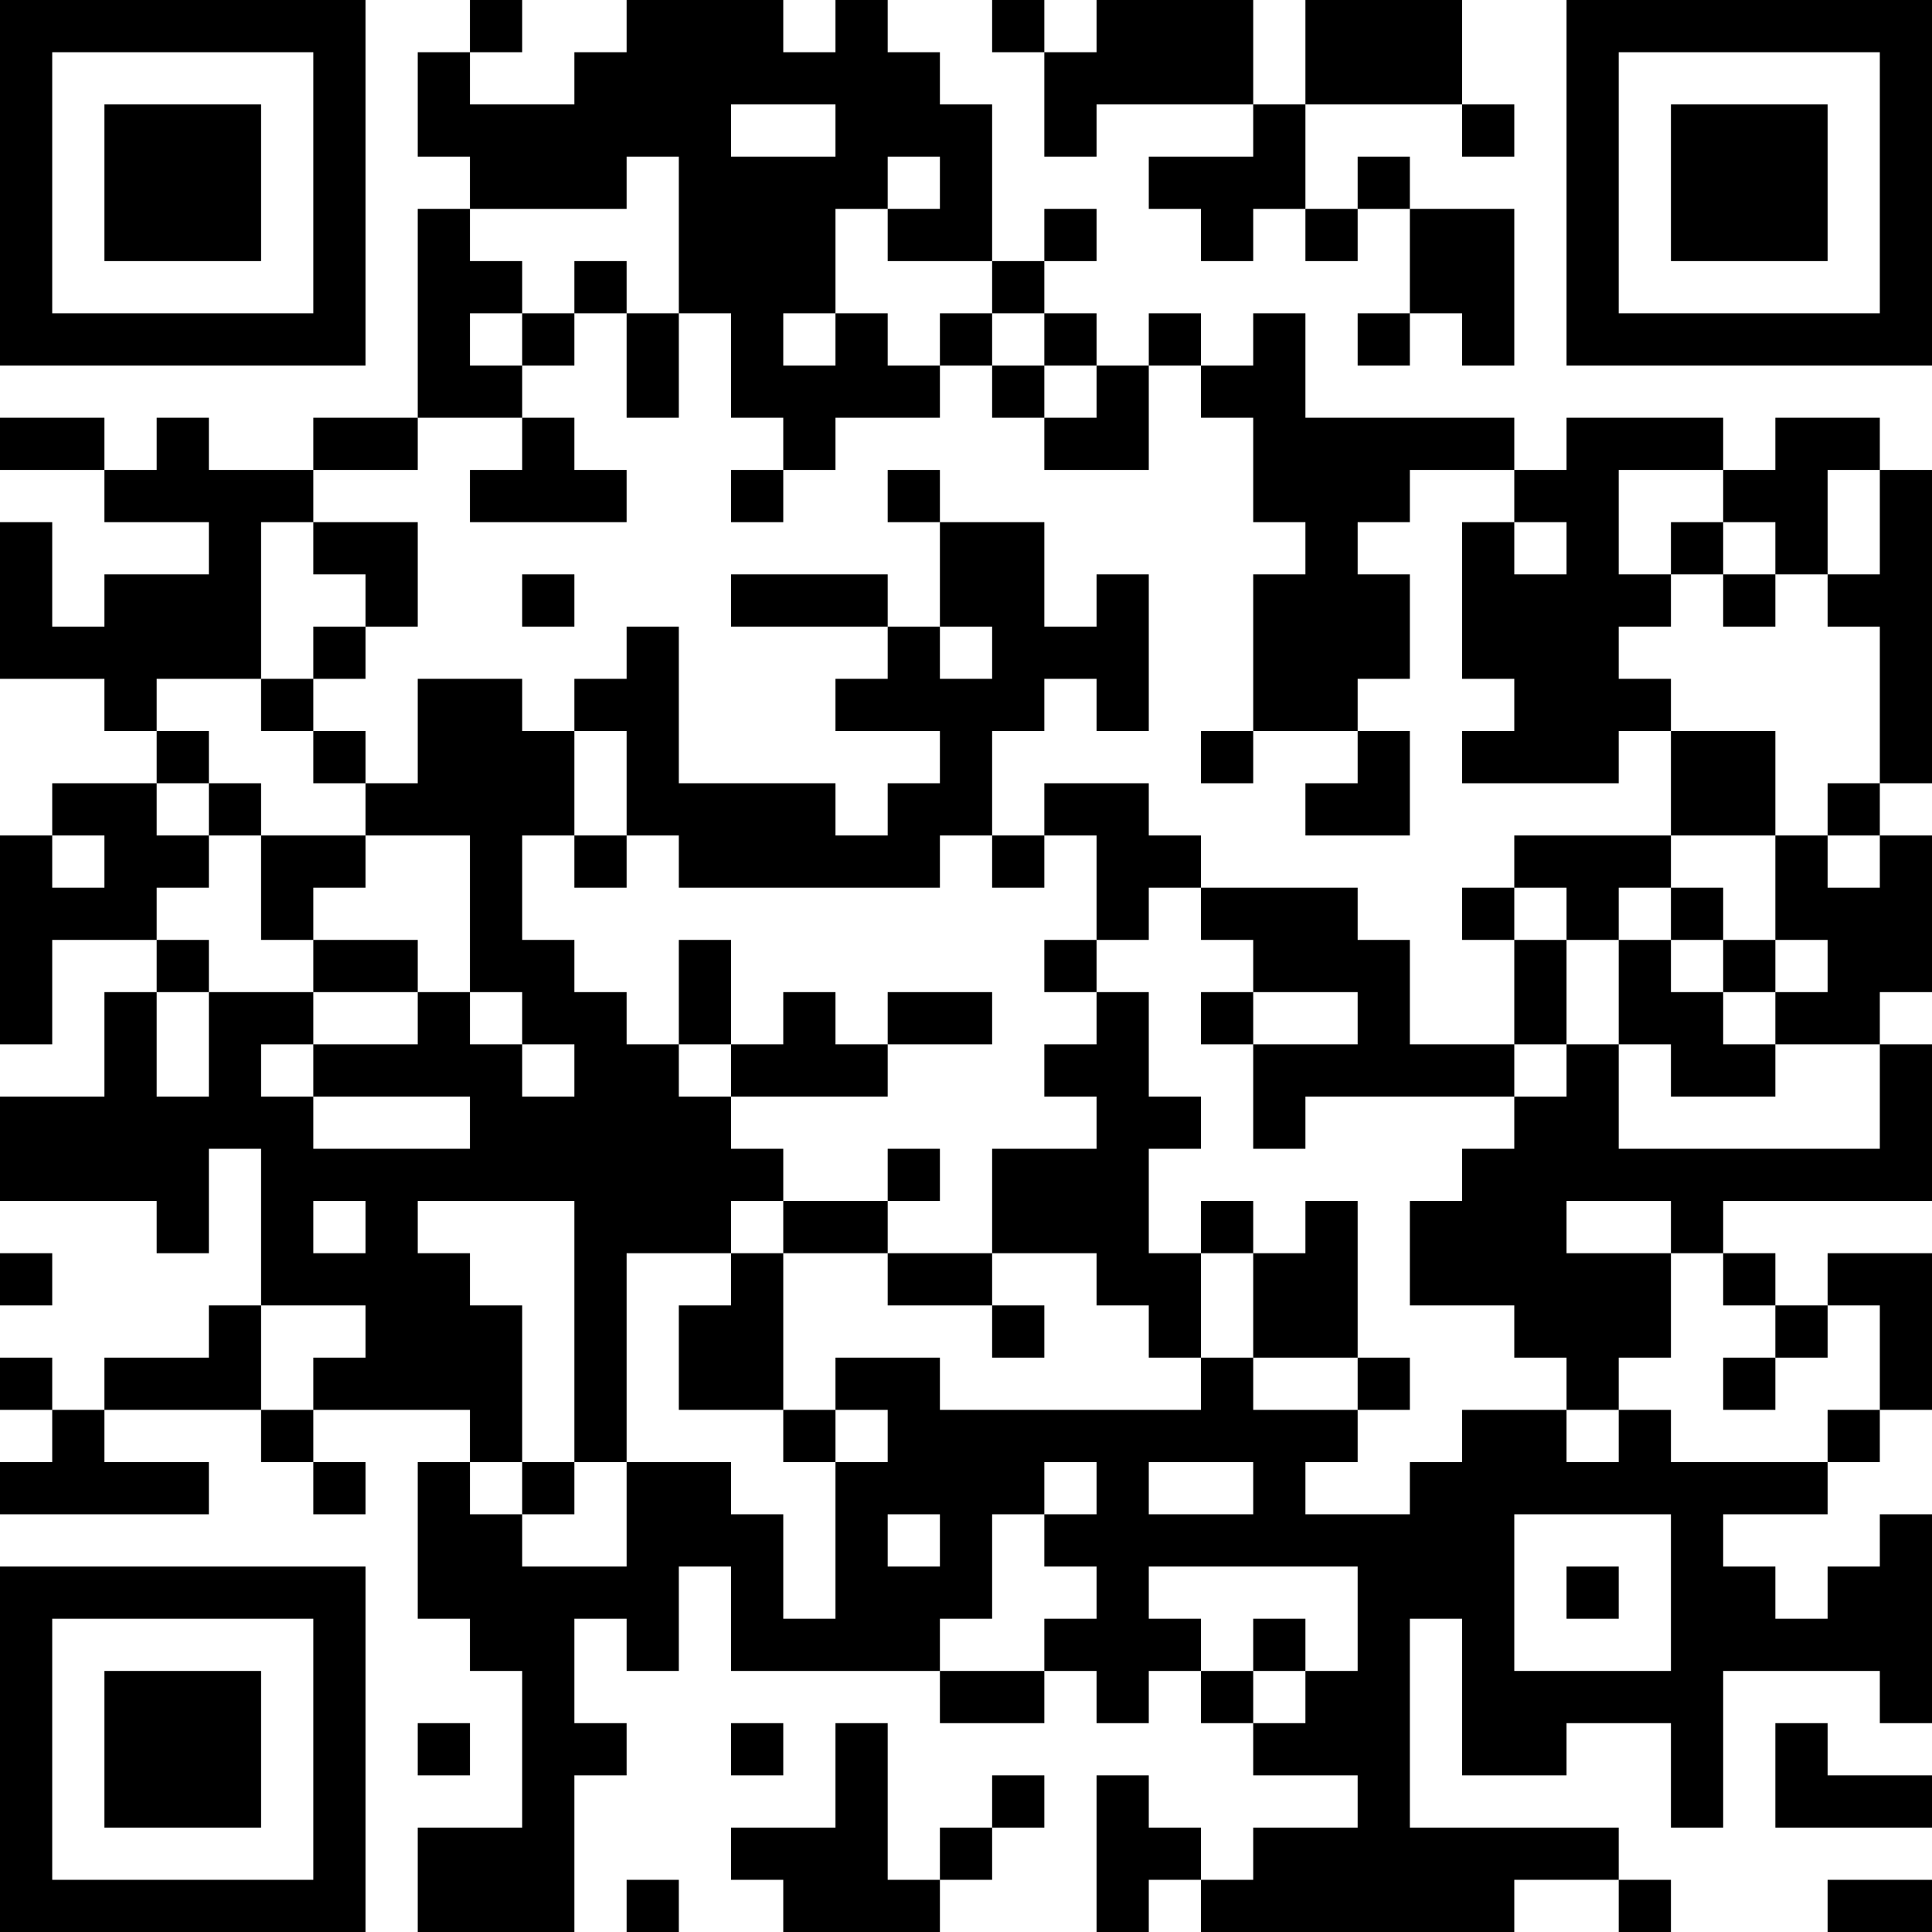 <?xml version="1.0" encoding="UTF-8"?>
<svg xmlns="http://www.w3.org/2000/svg" version="1.1" width="400" height="400" viewBox="0 0 400 400"><rect x="0" y="0" width="400" height="400" fill="#ffffff"/><g transform="scale(10.811)"><g transform="translate(0,0)"><path fill-rule="evenodd" d="M9 0L9 1L8 1L8 3L9 3L9 4L8 4L8 8L6 8L6 9L4 9L4 8L3 8L3 9L2 9L2 8L0 8L0 9L2 9L2 10L4 10L4 11L2 11L2 12L1 12L1 10L0 10L0 13L2 13L2 14L3 14L3 15L1 15L1 16L0 16L0 20L1 20L1 18L3 18L3 19L2 19L2 21L0 21L0 23L3 23L3 24L4 24L4 22L5 22L5 25L4 25L4 26L2 26L2 27L1 27L1 26L0 26L0 27L1 27L1 28L0 28L0 29L4 29L4 28L2 28L2 27L5 27L5 28L6 28L6 29L7 29L7 28L6 28L6 27L9 27L9 28L8 28L8 31L9 31L9 32L10 32L10 35L8 35L8 37L11 37L11 34L12 34L12 33L11 33L11 31L12 31L12 32L13 32L13 30L14 30L14 32L18 32L18 33L20 33L20 32L21 32L21 33L22 33L22 32L23 32L23 33L24 33L24 34L26 34L26 35L24 35L24 36L23 36L23 35L22 35L22 34L21 34L21 37L22 37L22 36L23 36L23 37L29 37L29 36L31 36L31 37L32 37L32 36L31 36L31 35L27 35L27 31L28 31L28 34L30 34L30 33L32 33L32 35L33 35L33 32L36 32L36 33L37 33L37 29L36 29L36 30L35 30L35 31L34 31L34 30L33 30L33 29L35 29L35 28L36 28L36 27L37 27L37 24L35 24L35 25L34 25L34 24L33 24L33 23L37 23L37 20L36 20L36 19L37 19L37 16L36 16L36 15L37 15L37 9L36 9L36 8L34 8L34 9L33 9L33 8L30 8L30 9L29 9L29 8L25 8L25 6L24 6L24 7L23 7L23 6L22 6L22 7L21 7L21 6L20 6L20 5L21 5L21 4L20 4L20 5L19 5L19 2L18 2L18 1L17 1L17 0L16 0L16 1L15 1L15 0L12 0L12 1L11 1L11 2L9 2L9 1L10 1L10 0ZM19 0L19 1L20 1L20 3L21 3L21 2L24 2L24 3L22 3L22 4L23 4L23 5L24 5L24 4L25 4L25 5L26 5L26 4L27 4L27 6L26 6L26 7L27 7L27 6L28 6L28 7L29 7L29 4L27 4L27 3L26 3L26 4L25 4L25 2L28 2L28 3L29 3L29 2L28 2L28 0L25 0L25 2L24 2L24 0L21 0L21 1L20 1L20 0ZM14 2L14 3L16 3L16 2ZM12 3L12 4L9 4L9 5L10 5L10 6L9 6L9 7L10 7L10 8L8 8L8 9L6 9L6 10L5 10L5 13L3 13L3 14L4 14L4 15L3 15L3 16L4 16L4 17L3 17L3 18L4 18L4 19L3 19L3 21L4 21L4 19L6 19L6 20L5 20L5 21L6 21L6 22L9 22L9 21L6 21L6 20L8 20L8 19L9 19L9 20L10 20L10 21L11 21L11 20L10 20L10 19L9 19L9 16L7 16L7 15L8 15L8 13L10 13L10 14L11 14L11 16L10 16L10 18L11 18L11 19L12 19L12 20L13 20L13 21L14 21L14 22L15 22L15 23L14 23L14 24L12 24L12 28L11 28L11 23L8 23L8 24L9 24L9 25L10 25L10 28L9 28L9 29L10 29L10 30L12 30L12 28L14 28L14 29L15 29L15 31L16 31L16 28L17 28L17 27L16 27L16 26L18 26L18 27L23 27L23 26L24 26L24 27L26 27L26 28L25 28L25 29L27 29L27 28L28 28L28 27L30 27L30 28L31 28L31 27L32 27L32 28L35 28L35 27L36 27L36 25L35 25L35 26L34 26L34 25L33 25L33 24L32 24L32 23L30 23L30 24L32 24L32 26L31 26L31 27L30 27L30 26L29 26L29 25L27 25L27 23L28 23L28 22L29 22L29 21L30 21L30 20L31 20L31 22L36 22L36 20L34 20L34 19L35 19L35 18L34 18L34 16L35 16L35 17L36 17L36 16L35 16L35 15L36 15L36 12L35 12L35 11L36 11L36 9L35 9L35 11L34 11L34 10L33 10L33 9L31 9L31 11L32 11L32 12L31 12L31 13L32 13L32 14L31 14L31 15L28 15L28 14L29 14L29 13L28 13L28 10L29 10L29 11L30 11L30 10L29 10L29 9L27 9L27 10L26 10L26 11L27 11L27 13L26 13L26 14L24 14L24 11L25 11L25 10L24 10L24 8L23 8L23 7L22 7L22 9L20 9L20 8L21 8L21 7L20 7L20 6L19 6L19 5L17 5L17 4L18 4L18 3L17 3L17 4L16 4L16 6L15 6L15 7L16 7L16 6L17 6L17 7L18 7L18 8L16 8L16 9L15 9L15 8L14 8L14 6L13 6L13 3ZM11 5L11 6L10 6L10 7L11 7L11 6L12 6L12 8L13 8L13 6L12 6L12 5ZM18 6L18 7L19 7L19 8L20 8L20 7L19 7L19 6ZM10 8L10 9L9 9L9 10L12 10L12 9L11 9L11 8ZM14 9L14 10L15 10L15 9ZM17 9L17 10L18 10L18 12L17 12L17 11L14 11L14 12L17 12L17 13L16 13L16 14L18 14L18 15L17 15L17 16L16 16L16 15L13 15L13 12L12 12L12 13L11 13L11 14L12 14L12 16L11 16L11 17L12 17L12 16L13 16L13 17L18 17L18 16L19 16L19 17L20 17L20 16L21 16L21 18L20 18L20 19L21 19L21 20L20 20L20 21L21 21L21 22L19 22L19 24L17 24L17 23L18 23L18 22L17 22L17 23L15 23L15 24L14 24L14 25L13 25L13 27L15 27L15 28L16 28L16 27L15 27L15 24L17 24L17 25L19 25L19 26L20 26L20 25L19 25L19 24L21 24L21 25L22 25L22 26L23 26L23 24L24 24L24 26L26 26L26 27L27 27L27 26L26 26L26 23L25 23L25 24L24 24L24 23L23 23L23 24L22 24L22 22L23 22L23 21L22 21L22 19L21 19L21 18L22 18L22 17L23 17L23 18L24 18L24 19L23 19L23 20L24 20L24 22L25 22L25 21L29 21L29 20L30 20L30 18L31 18L31 20L32 20L32 21L34 21L34 20L33 20L33 19L34 19L34 18L33 18L33 17L32 17L32 16L34 16L34 14L32 14L32 16L29 16L29 17L28 17L28 18L29 18L29 20L27 20L27 18L26 18L26 17L23 17L23 16L22 16L22 15L20 15L20 16L19 16L19 14L20 14L20 13L21 13L21 14L22 14L22 11L21 11L21 12L20 12L20 10L18 10L18 9ZM6 10L6 11L7 11L7 12L6 12L6 13L5 13L5 14L6 14L6 15L7 15L7 14L6 14L6 13L7 13L7 12L8 12L8 10ZM32 10L32 11L33 11L33 12L34 12L34 11L33 11L33 10ZM10 11L10 12L11 12L11 11ZM18 12L18 13L19 13L19 12ZM23 14L23 15L24 15L24 14ZM26 14L26 15L25 15L25 16L27 16L27 14ZM4 15L4 16L5 16L5 18L6 18L6 19L8 19L8 18L6 18L6 17L7 17L7 16L5 16L5 15ZM1 16L1 17L2 17L2 16ZM29 17L29 18L30 18L30 17ZM31 17L31 18L32 18L32 19L33 19L33 18L32 18L32 17ZM13 18L13 20L14 20L14 21L17 21L17 20L19 20L19 19L17 19L17 20L16 20L16 19L15 19L15 20L14 20L14 18ZM24 19L24 20L26 20L26 19ZM6 23L6 24L7 24L7 23ZM0 24L0 25L1 25L1 24ZM5 25L5 27L6 27L6 26L7 26L7 25ZM33 26L33 27L34 27L34 26ZM10 28L10 29L11 29L11 28ZM20 28L20 29L19 29L19 31L18 31L18 32L20 32L20 31L21 31L21 30L20 30L20 29L21 29L21 28ZM22 28L22 29L24 29L24 28ZM17 29L17 30L18 30L18 29ZM29 29L29 32L32 32L32 29ZM22 30L22 31L23 31L23 32L24 32L24 33L25 33L25 32L26 32L26 30ZM30 30L30 31L31 31L31 30ZM24 31L24 32L25 32L25 31ZM8 33L8 34L9 34L9 33ZM14 33L14 34L15 34L15 33ZM16 33L16 35L14 35L14 36L15 36L15 37L18 37L18 36L19 36L19 35L20 35L20 34L19 34L19 35L18 35L18 36L17 36L17 33ZM34 33L34 35L37 35L37 34L35 34L35 33ZM12 36L12 37L13 37L13 36ZM35 36L35 37L37 37L37 36ZM0 0L0 7L7 7L7 0ZM1 1L1 6L6 6L6 1ZM2 2L2 5L5 5L5 2ZM30 0L30 7L37 7L37 0ZM31 1L31 6L36 6L36 1ZM32 2L32 5L35 5L35 2ZM0 30L0 37L7 37L7 30ZM1 31L1 36L6 36L6 31ZM2 32L2 35L5 35L5 32Z" fill="#000000"/></g></g></svg>
